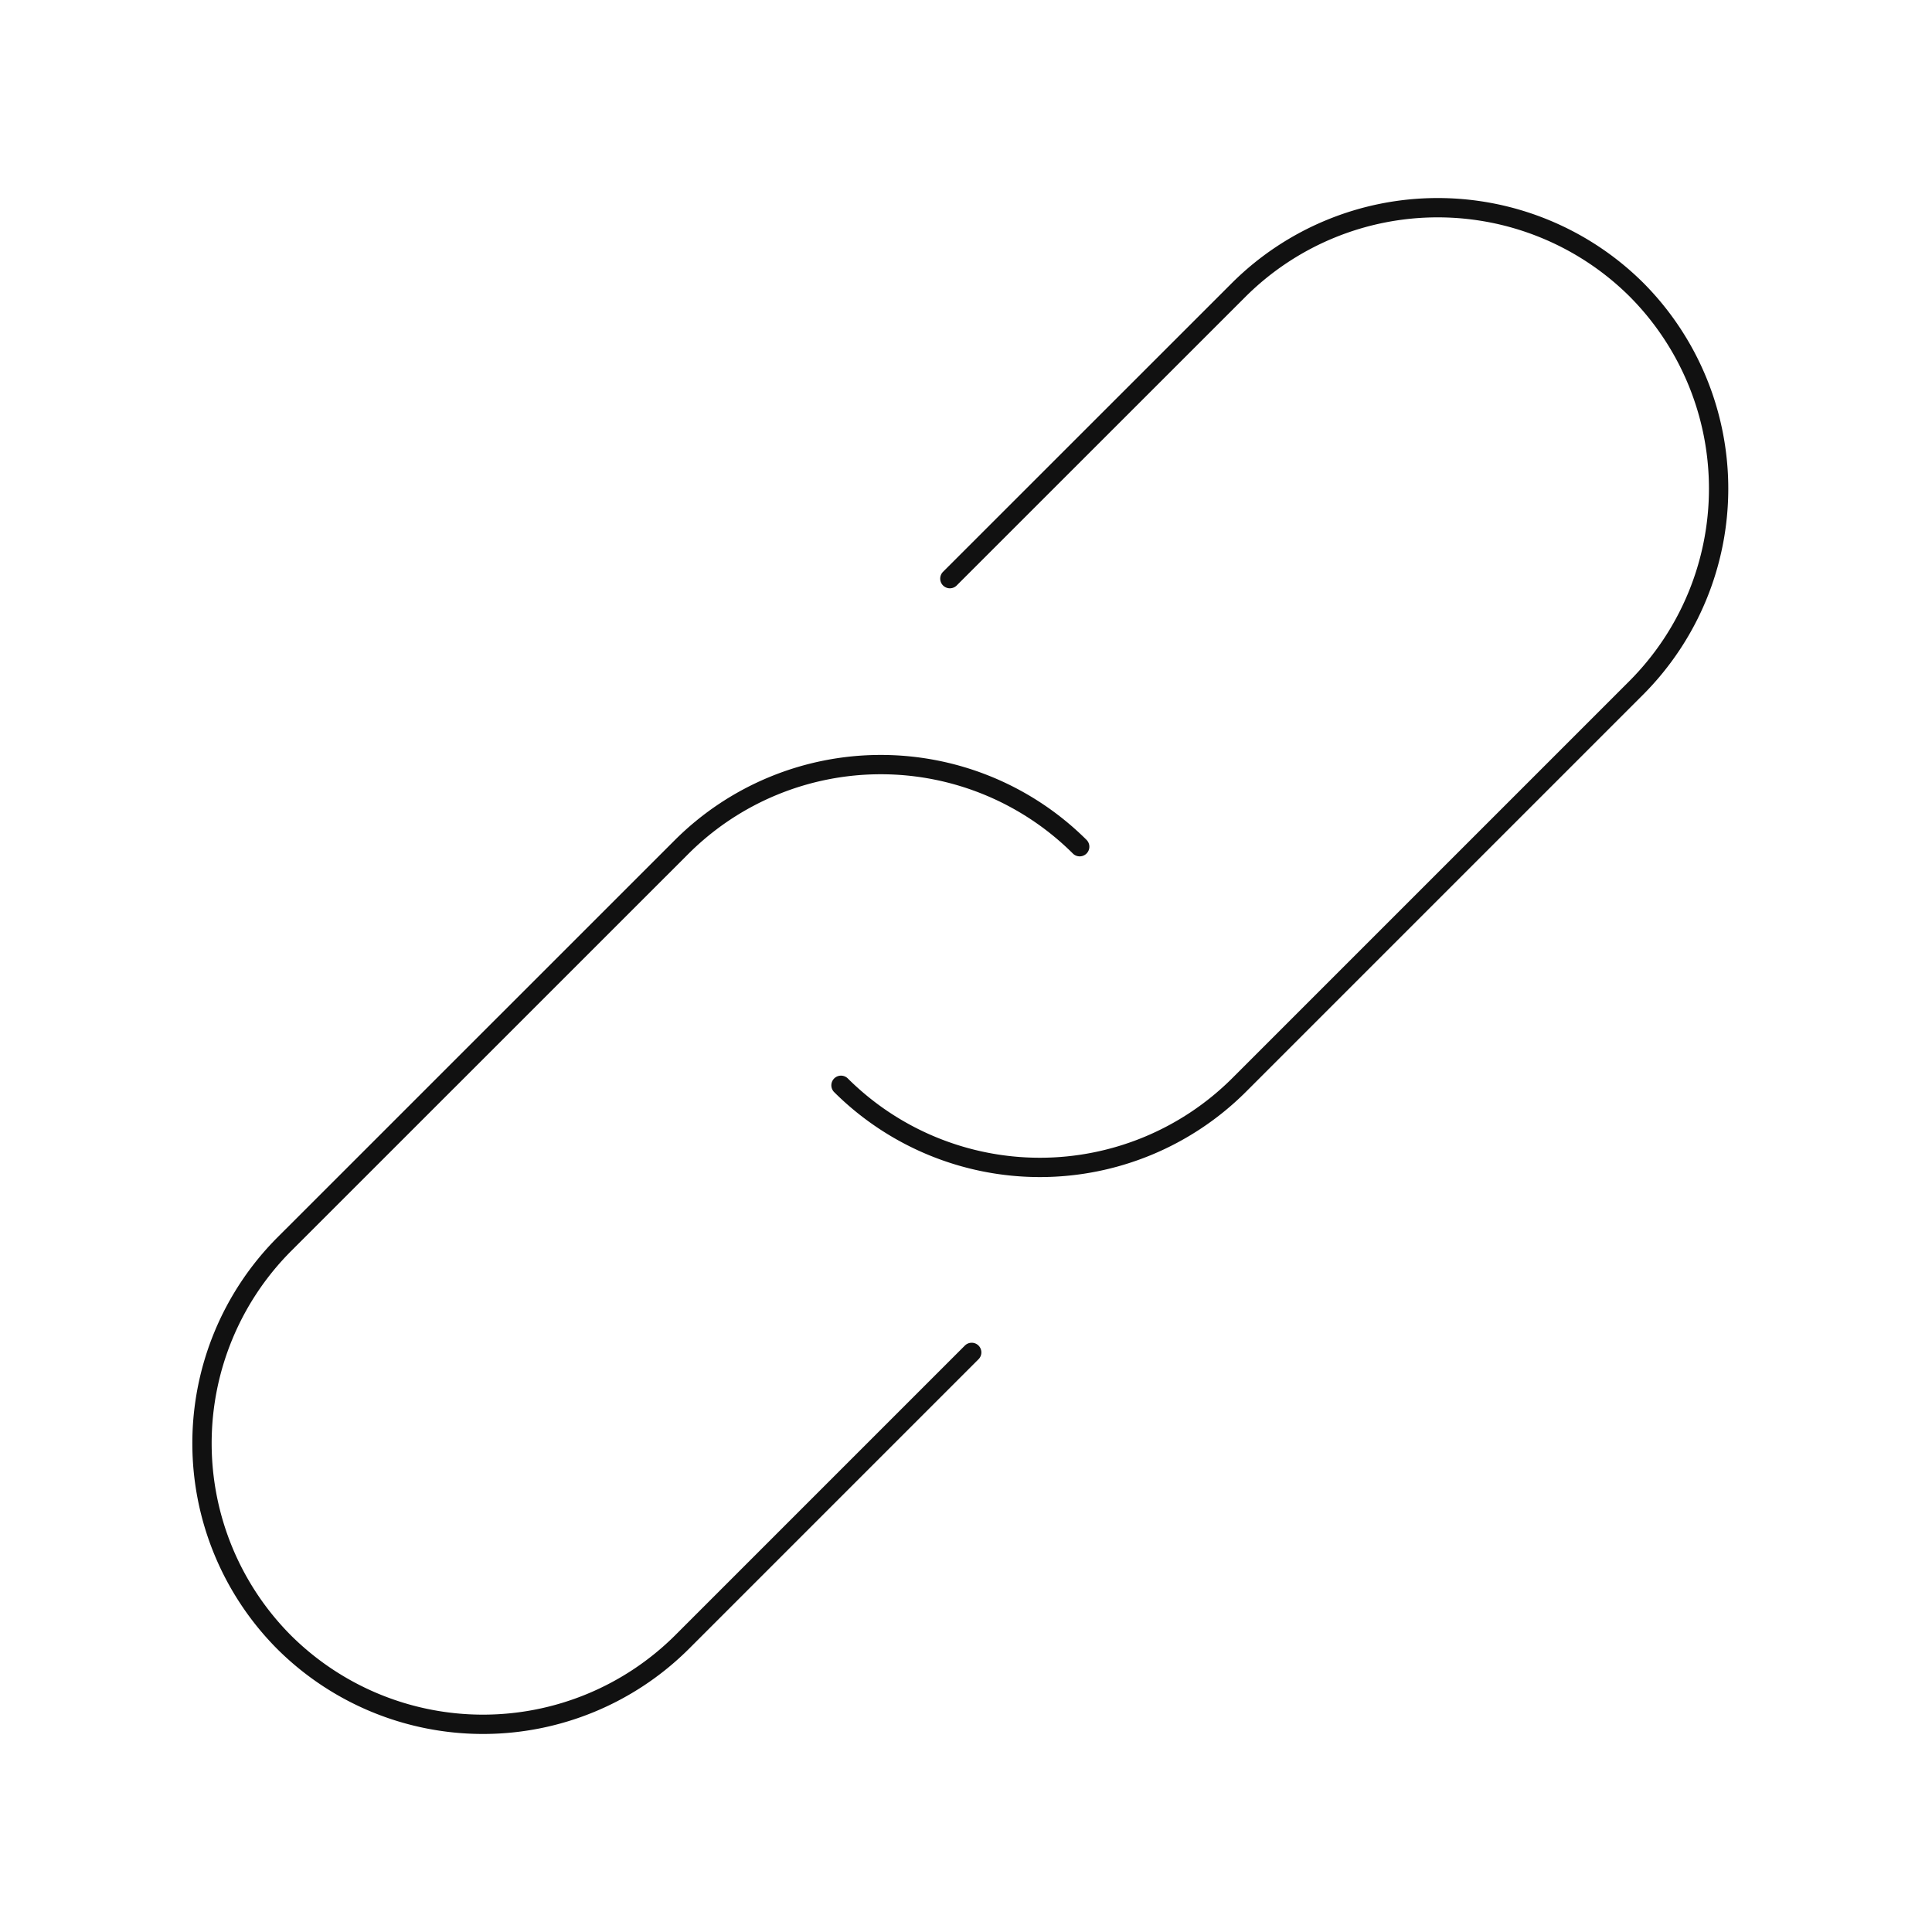 <svg xmlns="http://www.w3.org/2000/svg" viewBox="0 0 200 200"><title>200401_viega_Icon-Set_complete</title><g id="link"><path d="M111.77,87.65h0a29.19,29.19,0,0,0-41.18,0L29.41,128.82a29.19,29.19,0,0,0,0,41.18h0a29.19,29.19,0,0,0,41.18,0l30-30" style="fill:none;stroke:#111;stroke-linecap:round;stroke-linejoin:round;stroke-width:2px"/><path d="M87.06,112.35a29.19,29.19,0,0,0,41.18,0l41.18-41.18a29.2,29.2,0,0,0,0-41.17h0a29.19,29.19,0,0,0-41.18,0L98.33,59.9" style="fill:none;stroke:#111;stroke-linecap:round;stroke-linejoin:round;stroke-width:2px"/></g></svg>